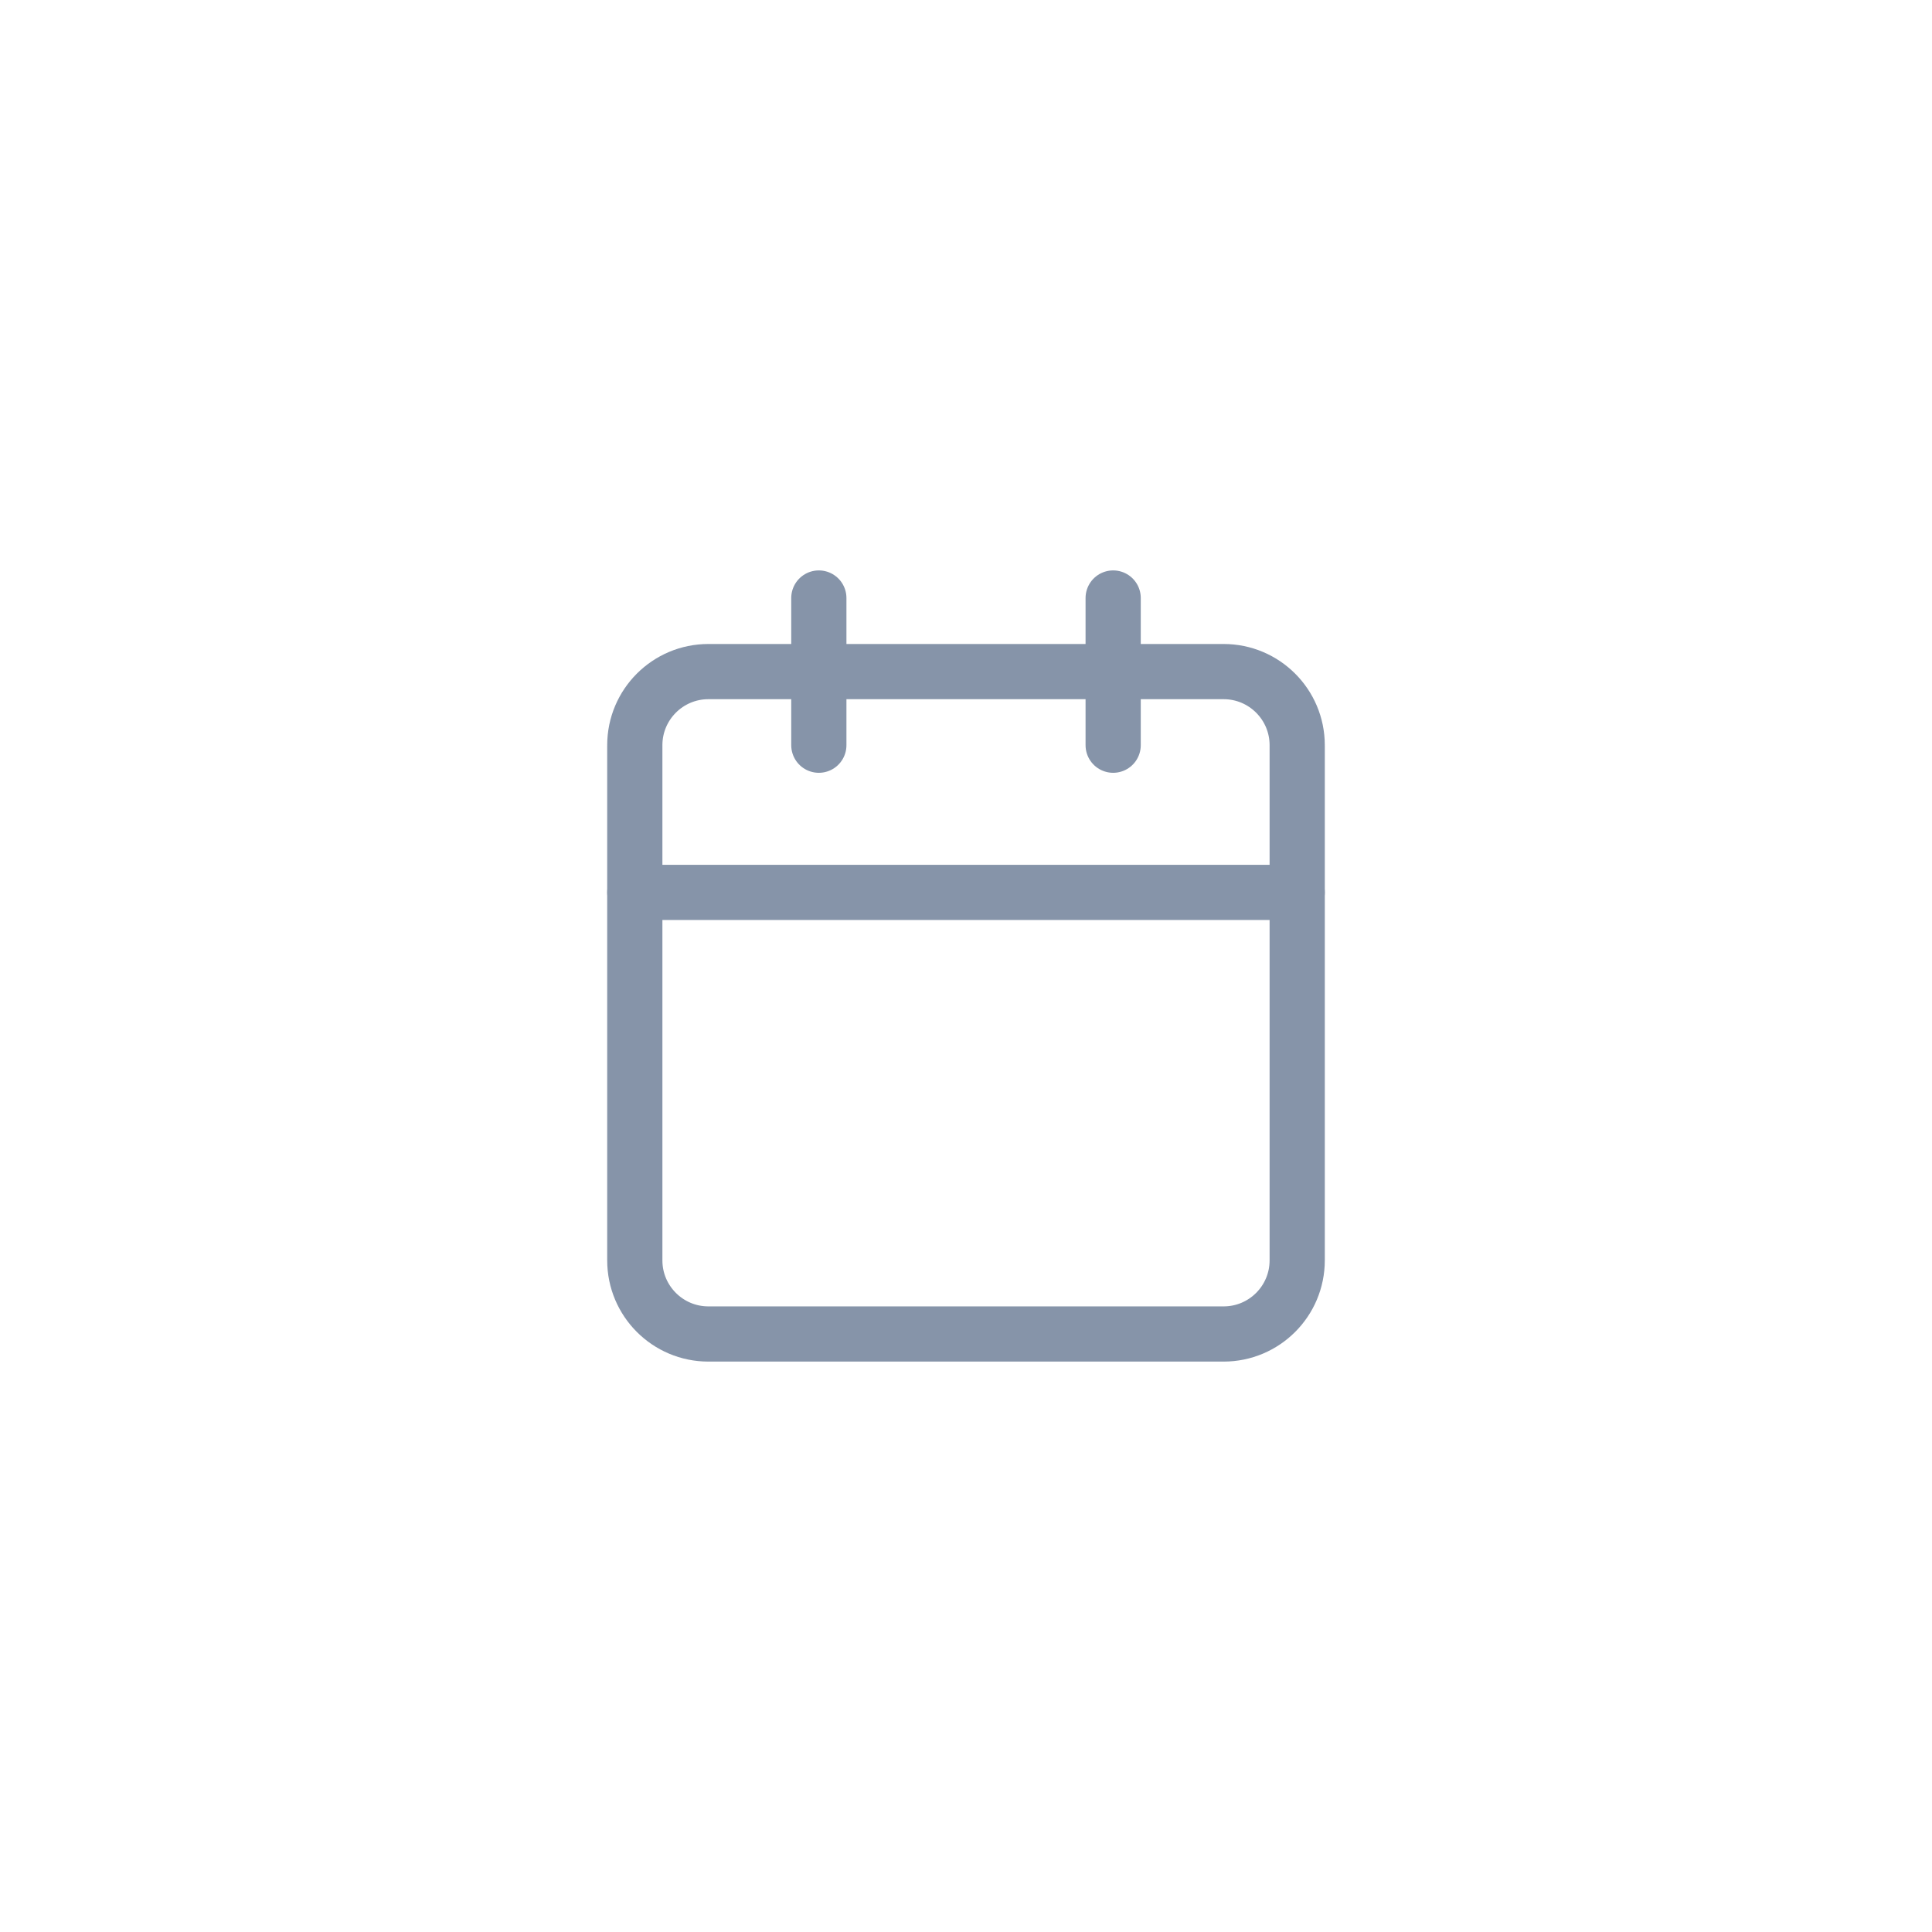 <svg width="70" height="70" viewBox="0 0 70 70" fill="none" xmlns="http://www.w3.org/2000/svg">
<path d="M44.333 24.333H25.667C24.194 24.333 23 25.527 23 27V45.666C23 47.139 24.194 48.333 25.667 48.333H44.333C45.806 48.333 47 47.139 47 45.666V27C47 25.527 45.806 24.333 44.333 24.333Z" stroke="#8694A9" stroke-width="2" stroke-linecap="round" stroke-linejoin="round"/>
<path d="M40.332 21.667V27" stroke="#8694A9" stroke-width="2" stroke-linecap="round" stroke-linejoin="round"/>
<path d="M29.668 21.667V27" stroke="#8694A9" stroke-width="2" stroke-linecap="round" stroke-linejoin="round"/>
<path d="M23 32.333H47" stroke="#8694A9" stroke-width="2" stroke-linecap="round" stroke-linejoin="round"/>
</svg>

